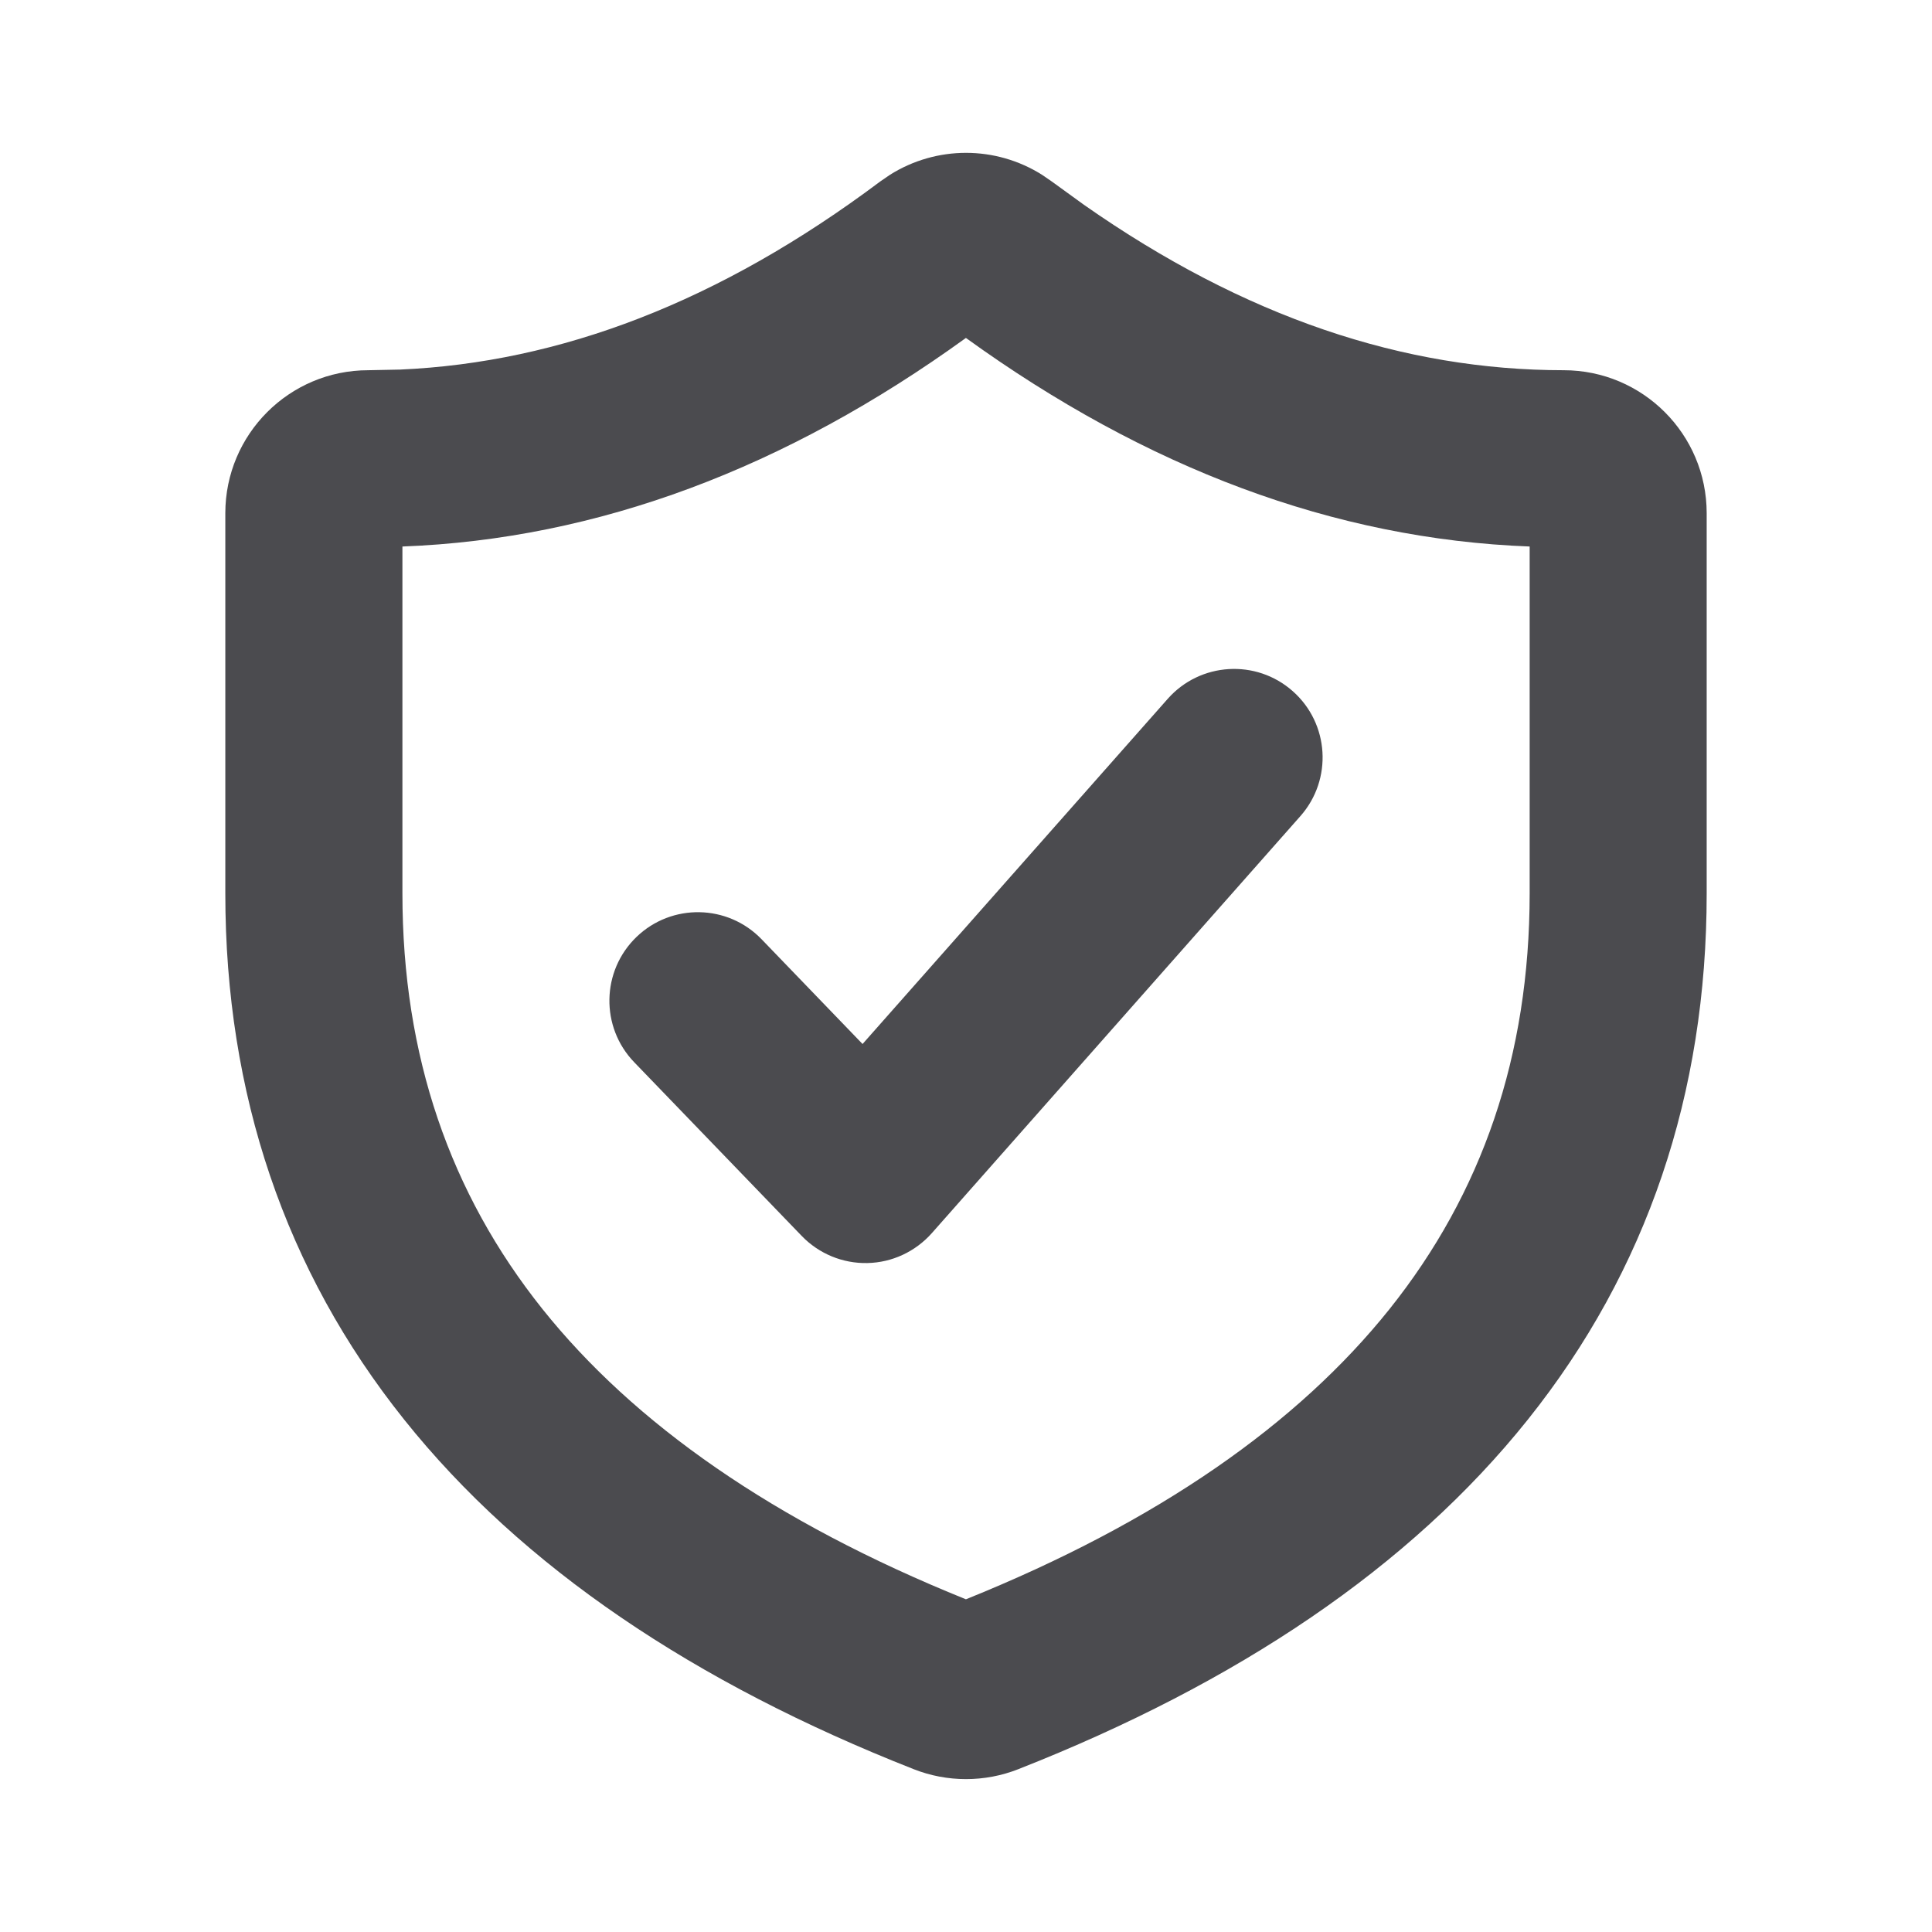 <svg width="24" height="24" viewBox="0 0 24 24" fill="none" xmlns="http://www.w3.org/2000/svg">
<path d="M19.002 6.789C16.57 6.697 14.236 5.814 11.999 4.198C9.764 5.814 7.43 6.697 4.999 6.789V11.1C4.999 13.117 5.59 14.823 6.739 16.262C7.876 17.684 9.607 18.902 11.999 19.867C14.392 18.902 16.124 17.684 17.261 16.262C18.41 14.823 19.001 13.117 19.002 11.1V6.789ZM14.506 8.681C14.909 8.226 15.604 8.183 16.059 8.586C16.514 8.988 16.556 9.683 16.154 10.138L11.576 15.318C11.372 15.548 11.082 15.684 10.775 15.69C10.468 15.697 10.172 15.574 9.959 15.353L7.878 13.195C7.457 12.758 7.469 12.061 7.907 11.639C8.344 11.218 9.04 11.231 9.461 11.668L10.715 12.969L14.506 8.681ZM21.201 11.1C21.201 13.585 20.46 15.782 18.98 17.634C17.512 19.471 15.369 20.907 12.651 21.977C12.233 22.142 11.767 22.142 11.349 21.977C8.631 20.907 6.487 19.471 5.02 17.634C3.54 15.782 2.799 13.585 2.799 11.1V6.374C2.8 5.394 3.594 4.6 4.574 4.599L4.971 4.591C6.956 4.503 8.934 3.754 10.935 2.254L11.056 2.171C11.633 1.808 12.367 1.808 12.944 2.171L13.065 2.254L13.465 2.544C15.463 3.944 17.441 4.599 19.426 4.599C20.406 4.6 21.2 5.394 21.201 6.374V11.1Z" fill="#4B4B4F"/>
</svg>
